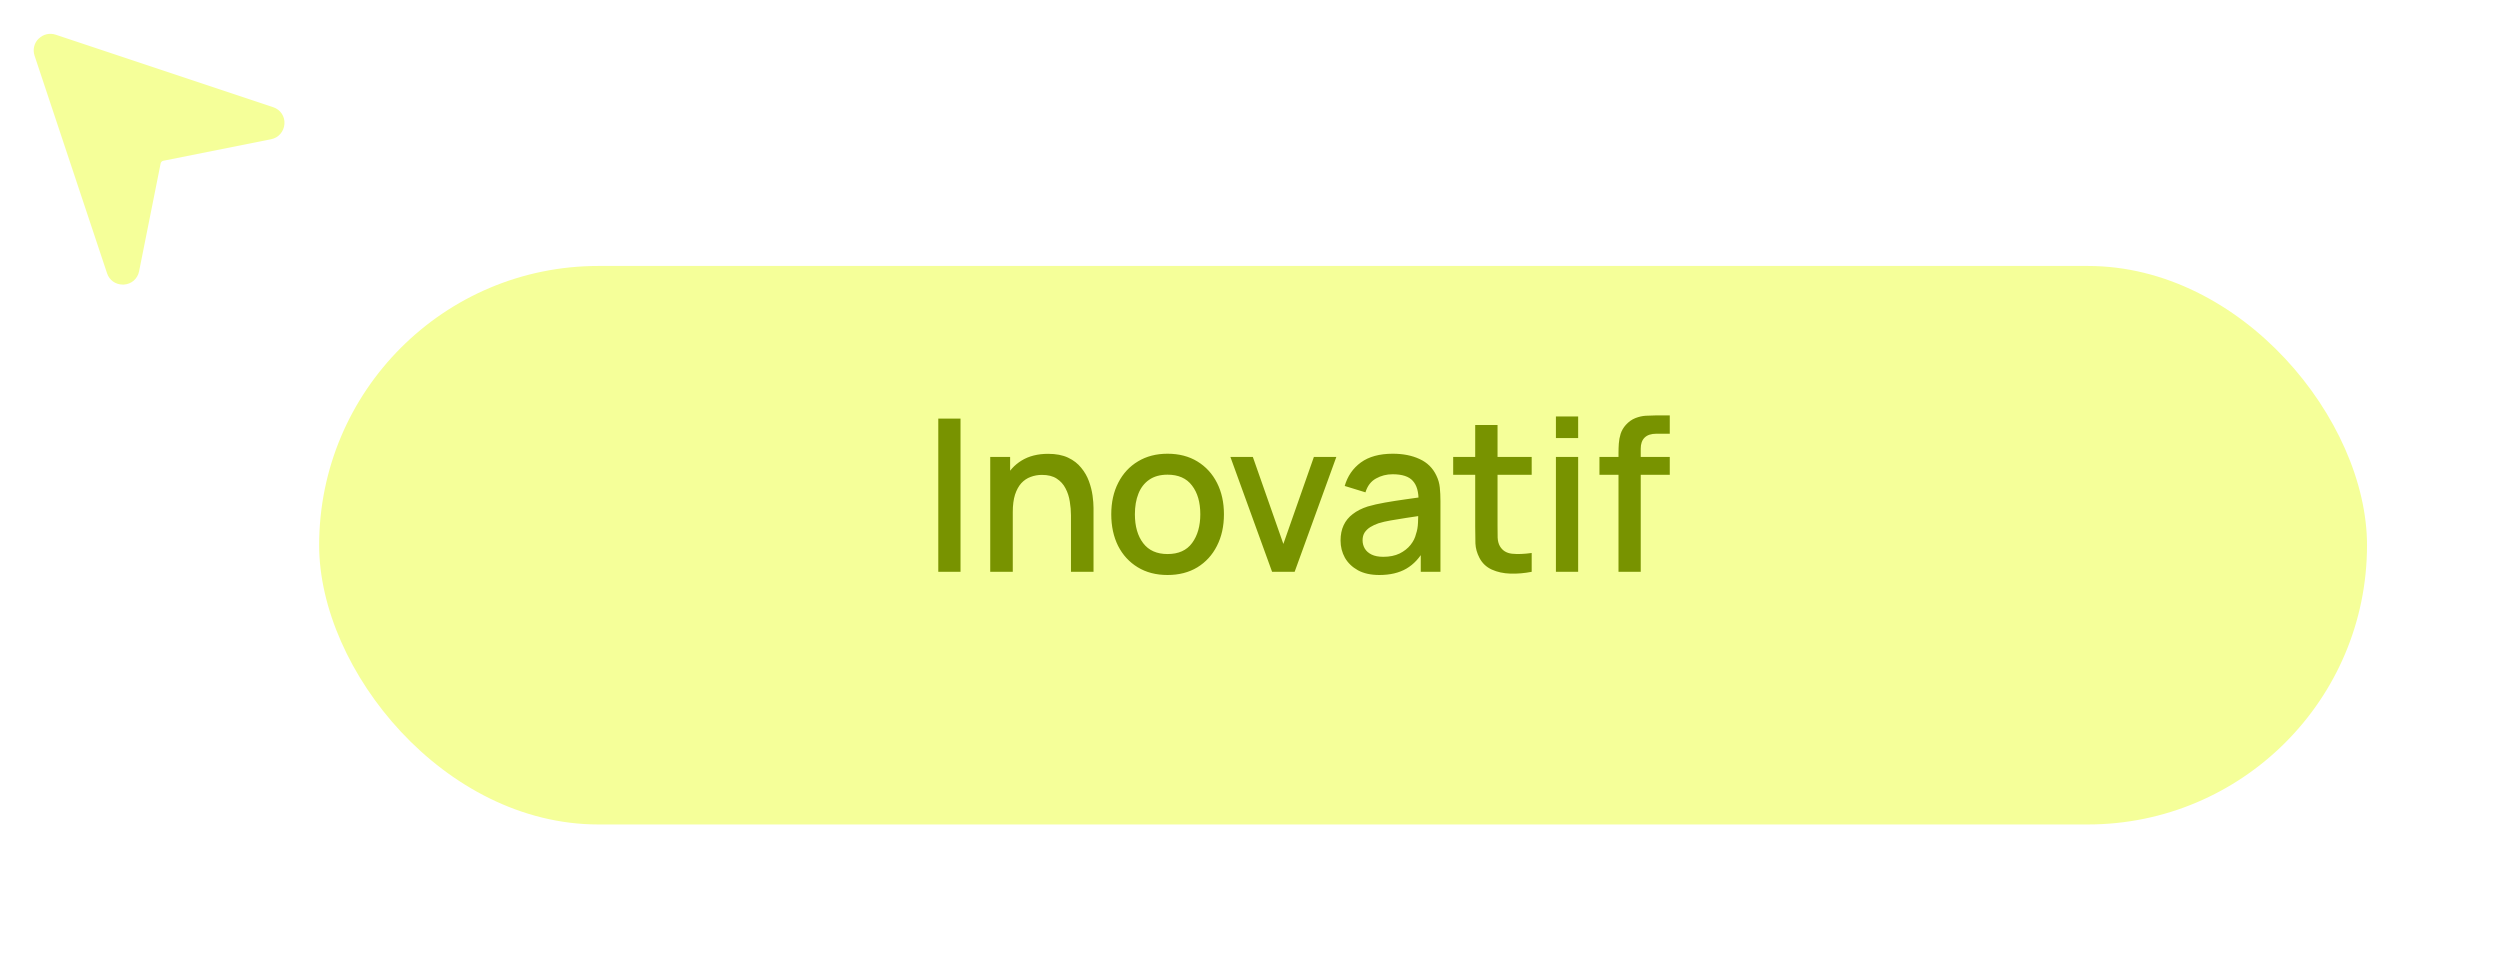 <svg width="188" height="72" viewBox="0 0 188 72" fill="none" xmlns="http://www.w3.org/2000/svg">
<g filter="url(#filter0_d_39_6138)">
<rect x="20" y="16" width="154" height="42" rx="21" fill="#F5FF99"/>
</g>
<path d="M70.559 43V31.48H72.231V43H70.559ZM80.537 43V38.752C80.537 38.416 80.508 38.072 80.449 37.72C80.396 37.363 80.289 37.032 80.129 36.728C79.975 36.424 79.753 36.179 79.465 35.992C79.183 35.805 78.812 35.712 78.353 35.712C78.055 35.712 77.772 35.763 77.505 35.864C77.239 35.96 77.004 36.117 76.801 36.336C76.604 36.555 76.447 36.843 76.329 37.2C76.217 37.557 76.161 37.992 76.161 38.504L75.121 38.112C75.121 37.328 75.268 36.637 75.561 36.04C75.855 35.437 76.276 34.968 76.825 34.632C77.374 34.296 78.038 34.128 78.817 34.128C79.415 34.128 79.916 34.224 80.321 34.416C80.727 34.608 81.055 34.861 81.305 35.176C81.561 35.485 81.756 35.824 81.889 36.192C82.022 36.56 82.113 36.92 82.161 37.272C82.209 37.624 82.233 37.933 82.233 38.2V43H80.537ZM74.465 43V34.36H75.961V36.856H76.161V43H74.465ZM87.799 43.24C86.936 43.24 86.186 43.045 85.552 42.656C84.917 42.267 84.426 41.731 84.079 41.048C83.738 40.36 83.567 39.568 83.567 38.672C83.567 37.771 83.743 36.979 84.096 36.296C84.448 35.608 84.941 35.075 85.576 34.696C86.21 34.312 86.951 34.12 87.799 34.12C88.663 34.12 89.413 34.315 90.047 34.704C90.682 35.093 91.173 35.629 91.519 36.312C91.866 36.995 92.04 37.781 92.04 38.672C92.04 39.573 91.864 40.368 91.511 41.056C91.165 41.739 90.674 42.275 90.04 42.664C89.405 43.048 88.658 43.24 87.799 43.24ZM87.799 41.664C88.626 41.664 89.242 41.387 89.647 40.832C90.058 40.272 90.263 39.552 90.263 38.672C90.263 37.771 90.055 37.051 89.639 36.512C89.229 35.968 88.615 35.696 87.799 35.696C87.24 35.696 86.778 35.824 86.415 36.08C86.053 36.331 85.784 36.68 85.608 37.128C85.431 37.571 85.344 38.085 85.344 38.672C85.344 39.579 85.552 40.304 85.968 40.848C86.383 41.392 86.994 41.664 87.799 41.664ZM95.661 43L92.525 34.36H94.213L96.509 40.904L98.805 34.36H100.493L97.357 43H95.661ZM103.73 43.24C103.09 43.24 102.554 43.123 102.122 42.888C101.69 42.648 101.362 42.333 101.138 41.944C100.919 41.549 100.81 41.117 100.81 40.648C100.81 40.211 100.887 39.827 101.042 39.496C101.197 39.165 101.426 38.885 101.73 38.656C102.034 38.421 102.407 38.232 102.85 38.088C103.234 37.976 103.669 37.877 104.154 37.792C104.639 37.707 105.149 37.627 105.682 37.552C106.221 37.477 106.754 37.403 107.282 37.328L106.674 37.664C106.685 36.987 106.541 36.485 106.242 36.16C105.949 35.829 105.442 35.664 104.722 35.664C104.269 35.664 103.853 35.771 103.474 35.984C103.095 36.192 102.831 36.539 102.682 37.024L101.122 36.544C101.335 35.803 101.741 35.213 102.338 34.776C102.941 34.339 103.741 34.12 104.738 34.12C105.511 34.12 106.183 34.253 106.754 34.52C107.33 34.781 107.751 35.197 108.018 35.768C108.157 36.051 108.242 36.349 108.274 36.664C108.306 36.979 108.322 37.317 108.322 37.68V43H106.842V41.024L107.13 41.28C106.773 41.941 106.317 42.435 105.762 42.76C105.213 43.08 104.535 43.24 103.73 43.24ZM104.026 41.872C104.501 41.872 104.909 41.789 105.25 41.624C105.591 41.453 105.866 41.237 106.074 40.976C106.282 40.715 106.418 40.443 106.482 40.16C106.573 39.904 106.623 39.616 106.634 39.296C106.65 38.976 106.658 38.72 106.658 38.528L107.202 38.728C106.674 38.808 106.194 38.88 105.762 38.944C105.33 39.008 104.938 39.072 104.586 39.136C104.239 39.195 103.93 39.267 103.658 39.352C103.429 39.432 103.223 39.528 103.042 39.64C102.866 39.752 102.725 39.888 102.618 40.048C102.517 40.208 102.466 40.403 102.466 40.632C102.466 40.856 102.522 41.064 102.634 41.256C102.746 41.443 102.917 41.592 103.146 41.704C103.375 41.816 103.669 41.872 104.026 41.872ZM115.183 43C114.639 43.107 114.106 43.152 113.583 43.136C113.061 43.12 112.594 43.019 112.183 42.832C111.773 42.645 111.463 42.352 111.255 41.952C111.069 41.595 110.967 41.232 110.951 40.864C110.941 40.491 110.935 40.069 110.935 39.6V31.96H112.615V39.52C112.615 39.867 112.618 40.168 112.623 40.424C112.634 40.68 112.69 40.896 112.791 41.072C112.983 41.403 113.287 41.592 113.703 41.64C114.125 41.683 114.618 41.664 115.183 41.584V43ZM109.279 35.704V34.36H115.183V35.704H109.279ZM117.005 32.944V31.32H118.677V32.944H117.005ZM117.005 43V34.36H118.677V43H117.005ZM121.711 43V34.056C121.711 33.837 121.719 33.605 121.735 33.36C121.751 33.109 121.797 32.864 121.871 32.624C121.951 32.379 122.082 32.155 122.263 31.952C122.482 31.712 122.722 31.541 122.983 31.44C123.245 31.339 123.503 31.28 123.759 31.264C124.021 31.248 124.261 31.24 124.479 31.24H125.567V32.616H124.559C124.165 32.616 123.869 32.715 123.671 32.912C123.479 33.104 123.383 33.379 123.383 33.736V43H121.711ZM120.279 35.704V34.36H125.567V35.704H120.279Z" fill="#789300"/>
<path d="M2.91 2.91C3.25 2.57 3.74 2.46 4.19 2.61L20.54 8.06C21.09 8.24 21.43 8.75 21.39 9.32C21.35 9.89 20.95 10.36 20.39 10.47L12.28 12.09C12.18 12.11 12.1 12.19 12.08 12.29L10.46 20.4C10.35 20.96 9.89 21.37 9.31 21.4C9.28 21.4 9.26 21.4 9.23 21.4C8.69 21.4 8.22 21.07 8.05 20.55L2.6 4.19C2.45 3.74 2.56 3.25 2.9 2.91H2.91Z" fill="#F5FF99"/>
<defs>
<filter id="filter0_d_39_6138" x="14" y="10" width="174" height="62" filterUnits="userSpaceOnUse" color-interpolation-filters="sRGB">
<feFlood flood-opacity="0" result="BackgroundImageFix"/>
<feColorMatrix in="SourceAlpha" type="matrix" values="0 0 0 0 0 0 0 0 0 0 0 0 0 0 0 0 0 0 127 0" result="hardAlpha"/>
<feOffset dx="4" dy="4"/>
<feGaussianBlur stdDeviation="5"/>
<feComposite in2="hardAlpha" operator="out"/>
<feColorMatrix type="matrix" values="0 0 0 0 1 0 0 0 0 0.906 0 0 0 0 0.424 0 0 0 0.25 0"/>
<feBlend mode="normal" in2="BackgroundImageFix" result="effect1_dropShadow_39_6138"/>
<feBlend mode="normal" in="SourceGraphic" in2="effect1_dropShadow_39_6138" result="shape"/>
</filter>
</defs>
</svg>
